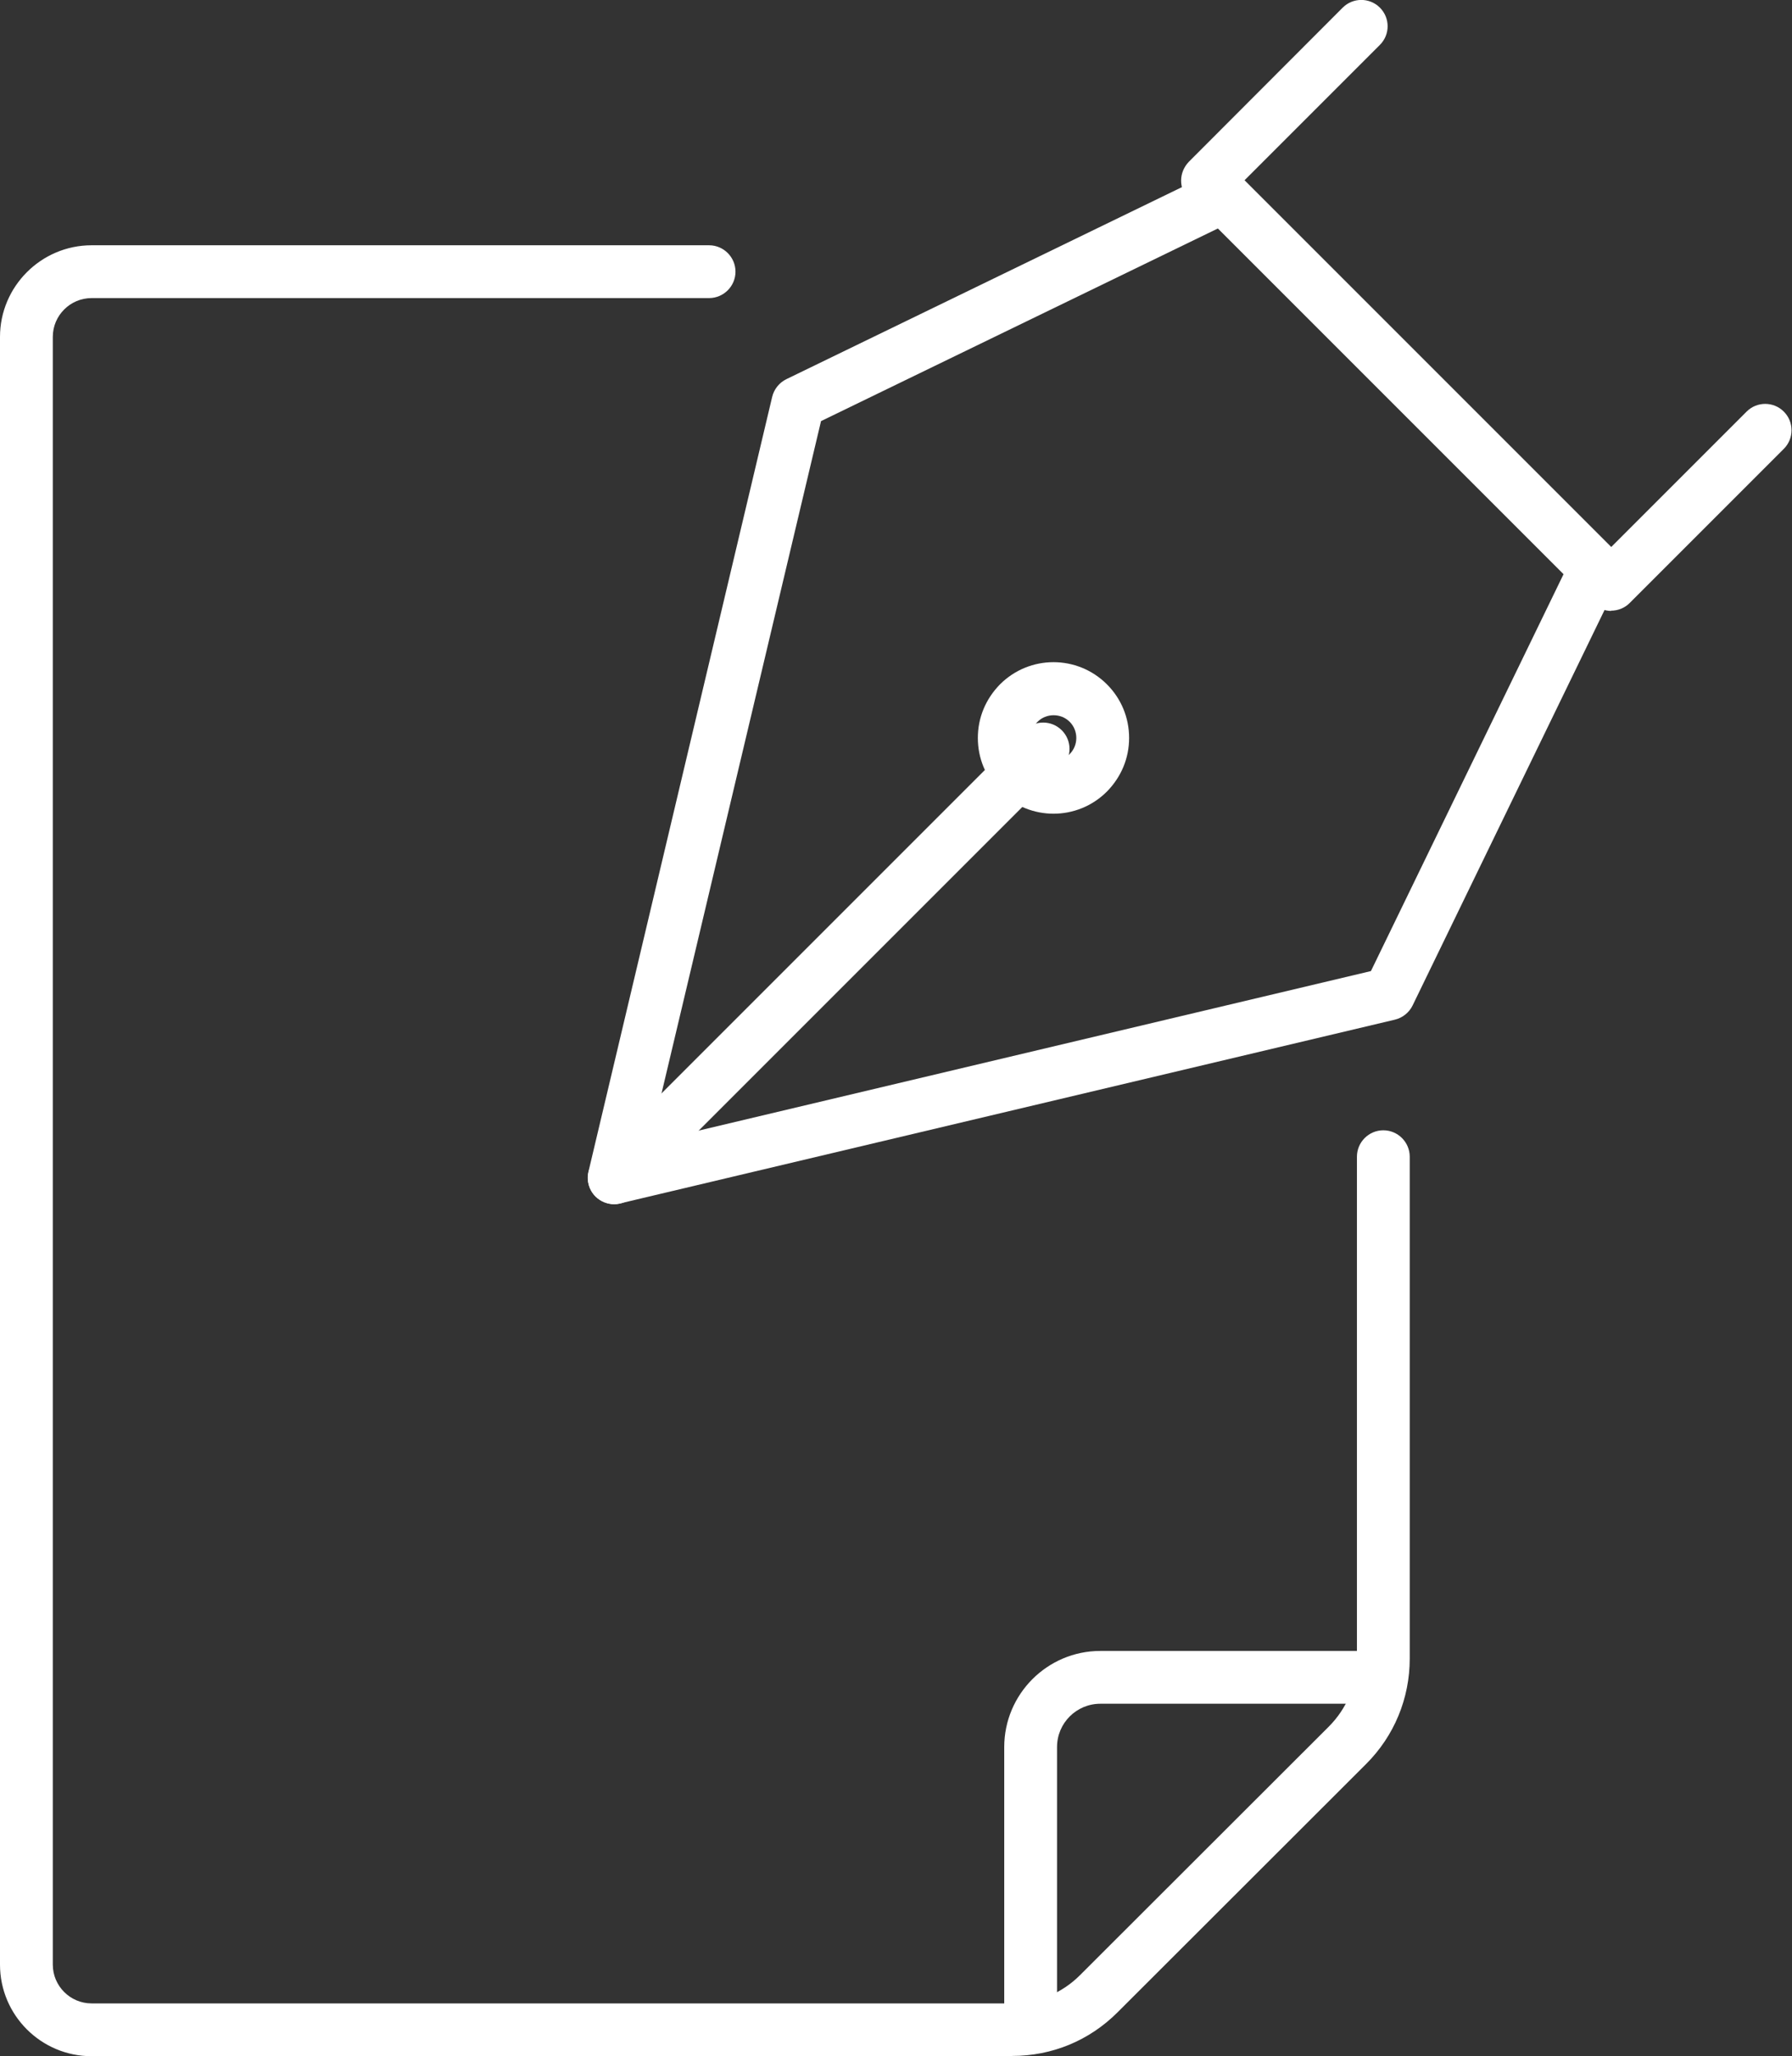 <?xml version="1.0" encoding="UTF-8"?><svg id="_レイヤー_2" xmlns="http://www.w3.org/2000/svg" viewBox="0 0 67.88 77.88"><rect x="0" y="0" width="67.88" height="77.88" fill="#333333" stroke="none"/><defs><style>.cls-1{fill:#fff;stroke-width:0px;}</style></defs><g id="TOP"><path class="cls-1" d="m39.04,77.5c-.55,0-1-.45-1-1v-10.33c0-2,1.63-3.64,3.64-3.64h10.33c.55,0,1,.45,1,1s-.45,1-1,1h-10.33c-.9,0-1.64.73-1.64,1.64v10.33c0,.55-.45,1-1,1Z"/><path class="cls-1" d="m61.04,23.14c-.27,0-.52-.11-.71-.29l-15.3-15.3c-.19-.19-.29-.44-.29-.71s.11-.52.29-.71L50.86.29c.39-.39,1.02-.39,1.41,0s.39,1.02,0,1.41l-5.13,5.13,13.89,13.89,5.13-5.13c.39-.39,1.02-.39,1.41,0,.39.39.39,1.02,0,1.41l-5.84,5.84c-.19.19-.44.29-.71.29Z"/><path class="cls-1" d="m23.27,45.61c-.26,0-.52-.1-.71-.29-.25-.25-.35-.6-.27-.94l6.96-29.35c.07-.29.27-.54.54-.67l16.11-7.82c.38-.19.84-.11,1.14.19l14.1,14.1c.3.3.38.76.19,1.14l-7.82,16.11c-.13.27-.38.47-.67.54l-29.35,6.96c-.08.02-.15.03-.23.03Zm7.83-29.66l-6.48,27.31,27.31-6.48,7.3-15.04-13.09-13.09-15.04,7.3Z"/><path class="cls-1" d="m23.27,45.61c-.26,0-.51-.1-.71-.29-.39-.39-.39-1.02,0-1.41l16.25-16.25c.39-.39,1.02-.39,1.41,0,.39.39.39,1.02,0,1.41l-16.25,16.25c-.2.2-.45.29-.71.29Z"/><path class="cls-1" d="m39.91,30.82c-.73,0-1.47-.28-2.03-.84-.54-.54-.84-1.26-.84-2.03s.3-1.48.84-2.03c1.12-1.12,2.93-1.12,4.05,0,.54.54.84,1.26.84,2.03s-.3,1.48-.84,2.03c-.56.56-1.29.84-2.03.84Zm0-3.73c-.22,0-.44.08-.61.25-.16.16-.25.38-.25.61s.09.45.25.61c.34.34.89.34,1.22,0,.16-.16.25-.38.25-.61s-.09-.45-.25-.61c-.17-.17-.39-.25-.61-.25Z"/><path class="cls-1" d="m38.32,77.88H3.47c-1.91,0-3.47-1.55-3.47-3.47V12.76c0-1.91,1.56-3.47,3.47-3.47h23.39c.55,0,1,.45,1,1s-.45,1-1,1H3.47c-.81,0-1.47.66-1.47,1.47v61.65c0,.81.66,1.47,1.47,1.47h34.86c.97,0,1.89-.38,2.58-1.07l9.42-9.41c.69-.69,1.07-1.6,1.07-2.58v-19.01c0-.55.45-1,1-1s1,.45,1,1v19.01c0,1.51-.59,2.93-1.65,3.99l-9.42,9.41c-1.07,1.07-2.48,1.65-3.99,1.65Z"/></g></svg>
